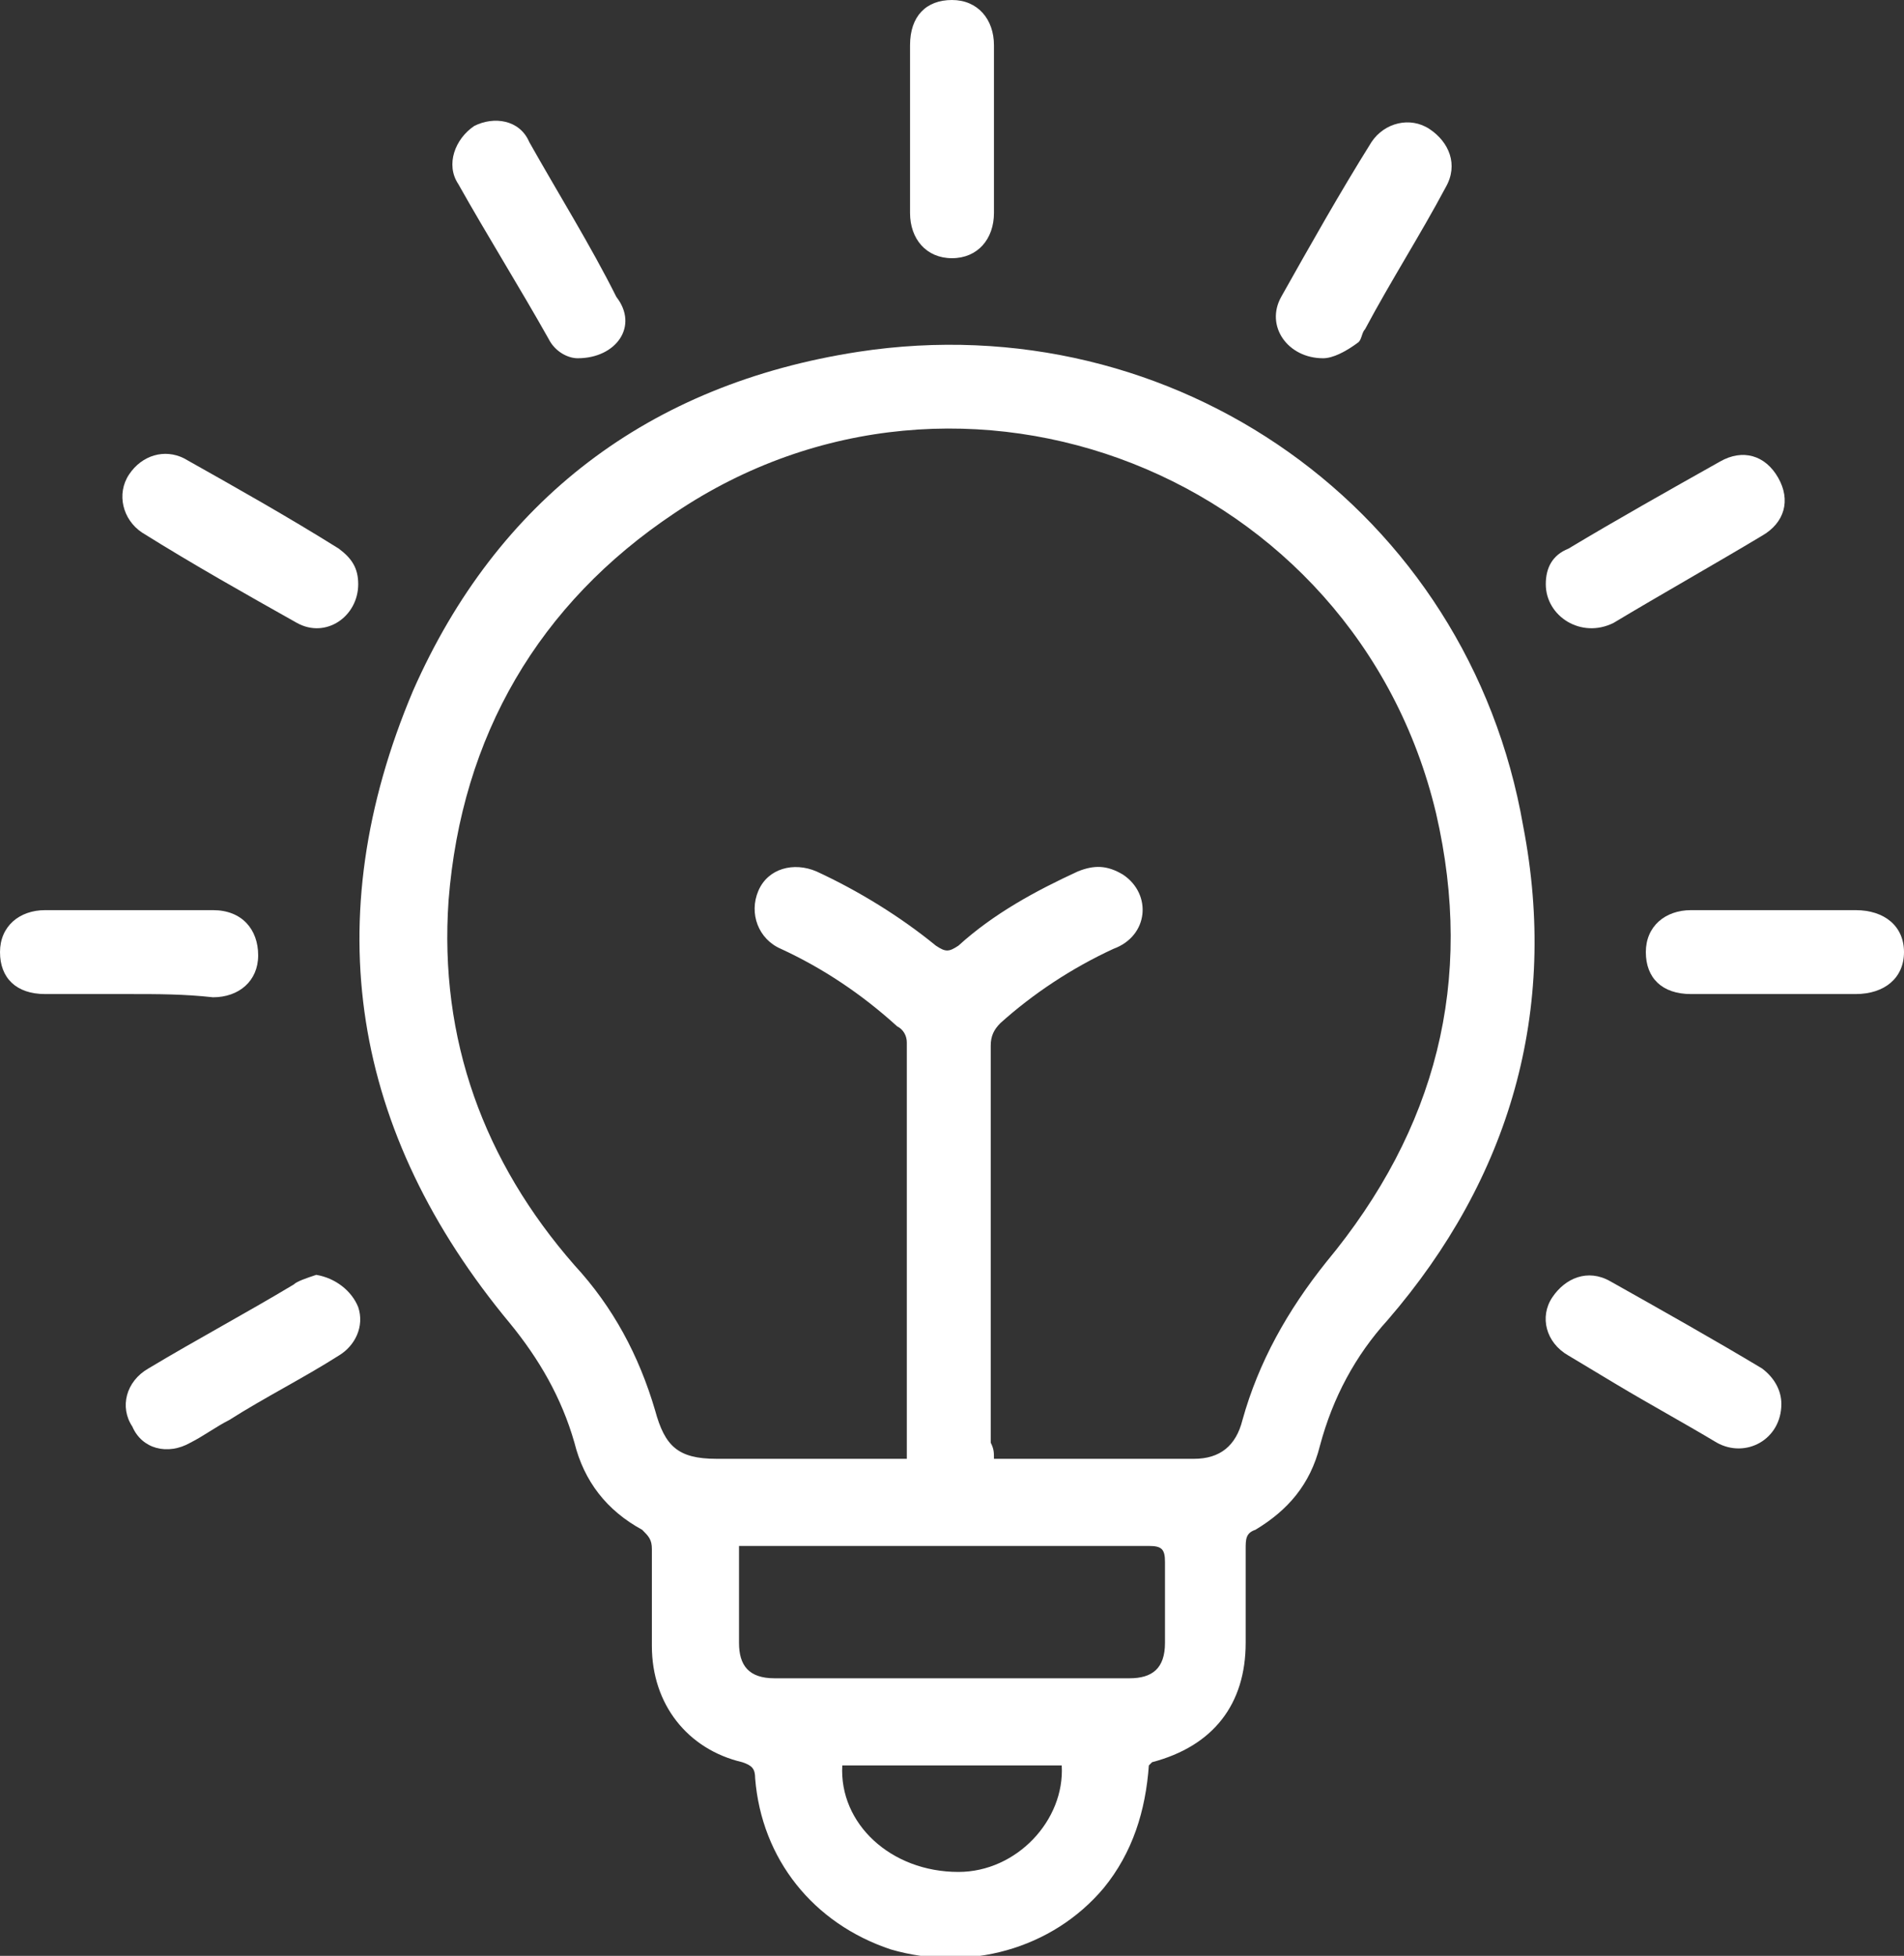 <?xml version="1.0" encoding="utf-8"?>
<!-- Generator: Adobe Illustrator 27.9.3, SVG Export Plug-In . SVG Version: 9.03 Build 53313)  -->
<svg version="1.1" id="_x31_02" xmlns="http://www.w3.org/2000/svg" xmlns:xlink="http://www.w3.org/1999/xlink" x="0px" y="0px"
	 viewBox="0 0 59 60.6" style="enable-background:new 0 0 59 60.6;" xml:space="preserve">
<rect x="0" y="0" width="59" height="60.6" fill="#333333" stroke="none"/>
<style type="text/css">
	.st0{fill:#FFFFFF;}
</style>
<g>
	<path class="st0" d="M35.6,54.7c-0.1,1.4-0.5,2.7-1.4,3.8c-1.6,1.9-4.2,2.6-6.6,1.9c-2.4-0.8-4-2.8-4.2-5.3c0-0.3-0.1-0.4-0.4-0.5
		c-1.7-0.4-2.8-1.8-2.8-3.6c0-1,0-2,0-3c0-0.3-0.1-0.4-0.3-0.6c-1.1-0.6-1.8-1.5-2.1-2.7c-0.4-1.4-1.1-2.6-2-3.7
		c-4.9-5.9-6-12.5-3-19.6c2.6-5.9,7.3-9.5,13.8-10.5c9.8-1.5,18.9,4.9,20.6,14.7c1.1,5.7-0.4,10.9-4.2,15.3c-1,1.1-1.7,2.4-2.1,3.9
		c-0.3,1.2-1,2-2,2.6c-0.3,0.1-0.3,0.3-0.3,0.6c0,1,0,2,0,2.9c0,1.9-1,3.2-2.9,3.7C35.7,54.6,35.7,54.6,35.6,54.7z M30.8,45.2
		c0.1,0,0.2,0,0.3,0c2,0,4,0,5.9,0c0.8,0,1.3-0.4,1.5-1.2c0.5-1.8,1.4-3.4,2.6-4.9c3.4-4.1,4.6-8.7,3.4-13.9
		c-2.5-10.5-14.7-15.3-23.6-9.3c-4.2,2.8-6.6,6.9-7,12c-0.3,4.3,1.1,8.1,3.9,11.3c1.2,1.3,2,2.8,2.5,4.5c0.3,1.1,0.7,1.5,1.9,1.5
		c1.8,0,3.6,0,5.5,0c0.1,0,0.3,0,0.4,0c0-0.1,0-0.2,0-0.2c0-4.2,0-8.5,0-12.7c0-0.2-0.1-0.4-0.3-0.5c-1.1-1-2.3-1.8-3.6-2.4
		c-0.7-0.3-1-1.1-0.7-1.8c0.3-0.7,1.1-0.9,1.8-0.6c1.3,0.6,2.6,1.4,3.7,2.3c0.3,0.2,0.4,0.2,0.7,0c1.1-1,2.4-1.7,3.7-2.3
		c0.5-0.2,0.9-0.2,1.4,0.1c0.9,0.6,0.8,1.9-0.3,2.3c-1.3,0.6-2.5,1.4-3.5,2.3c-0.2,0.2-0.3,0.4-0.3,0.7c0,4.1,0,8.2,0,12.3
		C30.8,44.9,30.8,45,30.8,45.2z M22.9,47.9c0,1,0,2,0,3c0,0.7,0.3,1.1,1.1,1.1c3.7,0,7.4,0,11,0c0.7,0,1.1-0.3,1.1-1.1
		c0-0.8,0-1.7,0-2.5c0-0.4-0.1-0.5-0.5-0.5c-4.1,0-8.1,0-12.2,0C23.3,47.9,23.1,47.9,22.9,47.9z M26.1,54.7
		c-0.1,1.8,1.5,3.3,3.6,3.3c1.8,0,3.3-1.6,3.2-3.3C30.6,54.7,28.4,54.7,26.1,54.7z"/>
	<path class="st0" d="M17.9,11.1c-0.3,0-0.7-0.2-0.9-0.6c-0.9-1.6-1.9-3.2-2.8-4.8c-0.4-0.6-0.1-1.4,0.5-1.8
		c0.6-0.3,1.4-0.2,1.7,0.5c0.9,1.6,1.9,3.2,2.7,4.8C19.8,10.1,19.1,11.1,17.9,11.1z"/>
	<path class="st0" d="M41,11.1c-1.1,0-1.8-1-1.3-1.9c0.9-1.6,1.8-3.2,2.8-4.8c0.4-0.6,1.2-0.8,1.8-0.4c0.6,0.4,0.9,1.1,0.5,1.8
		c-0.8,1.5-1.7,2.9-2.5,4.4c-0.1,0.1-0.1,0.3-0.2,0.4C41.7,10.9,41.3,11.1,41,11.1z"/>
	<path class="st0" d="M11.1,18.1c0,1-1,1.7-1.9,1.2c-1.6-0.9-3.2-1.8-4.8-2.8c-0.6-0.4-0.8-1.2-0.4-1.8c0.4-0.6,1.1-0.8,1.7-0.5
		c1.6,0.9,3.2,1.8,4.8,2.8C10.9,17.3,11.1,17.6,11.1,18.1z"/>
	<path class="st0" d="M47.9,18.1c0-0.5,0.2-0.9,0.7-1.1c1.5-0.9,3.1-1.8,4.7-2.7c0.7-0.4,1.4-0.2,1.8,0.5c0.4,0.7,0.2,1.4-0.5,1.8
		c-1.5,0.9-3.1,1.8-4.6,2.7C49,19.8,47.9,19.1,47.9,18.1z"/>
	<path class="st0" d="M9.8,39.5c0.6,0.1,1.1,0.5,1.3,1c0.2,0.6-0.1,1.2-0.6,1.5c-1.1,0.7-2.3,1.3-3.4,2c-0.4,0.2-0.8,0.5-1.2,0.7
		c-0.7,0.4-1.5,0.2-1.8-0.5c-0.4-0.6-0.2-1.4,0.5-1.8c1.5-0.9,3-1.7,4.5-2.6C9.2,39.7,9.5,39.6,9.8,39.5z"/>
	<path class="st0" d="M55.2,43.5c0,1.1-1.1,1.7-2,1.2c-1-0.6-2.1-1.2-3.1-1.8c-0.5-0.3-1-0.6-1.5-0.9c-0.7-0.4-0.9-1.2-0.5-1.8
		c0.4-0.6,1.1-0.9,1.8-0.5c1.6,0.9,3.2,1.8,4.7,2.7C55,42.7,55.2,43.1,55.2,43.5z"/>
	<path class="st0" d="M30.8,4c0,0.9,0,1.7,0,2.6c0,0.8-0.5,1.4-1.3,1.4c-0.8,0-1.3-0.6-1.3-1.4c0-1.7,0-3.5,0-5.2
		c0-0.9,0.5-1.4,1.3-1.4c0.8,0,1.3,0.6,1.3,1.4c0,0.4,0,0.9,0,1.3C30.8,3.2,30.8,3.6,30.8,4z"/>
	<path class="st0" d="M4,30.8c-0.9,0-1.7,0-2.6,0c-0.9,0-1.4-0.5-1.4-1.3c0-0.8,0.6-1.3,1.4-1.3c1.7,0,3.5,0,5.2,0
		c0.9,0,1.4,0.6,1.4,1.4c0,0.8-0.6,1.3-1.4,1.3C5.7,30.8,4.9,30.8,4,30.8z"/>
	<path class="st0" d="M55,30.8c-0.9,0-1.7,0-2.6,0c-0.9,0-1.4-0.5-1.4-1.3c0-0.8,0.6-1.3,1.4-1.3c1.7,0,3.4,0,5.1,0
		c0.9,0,1.5,0.5,1.5,1.3c0,0.8-0.6,1.3-1.5,1.3c-0.4,0-0.8,0-1.3,0S55.4,30.8,55,30.8z"/>
</g>
</svg>
